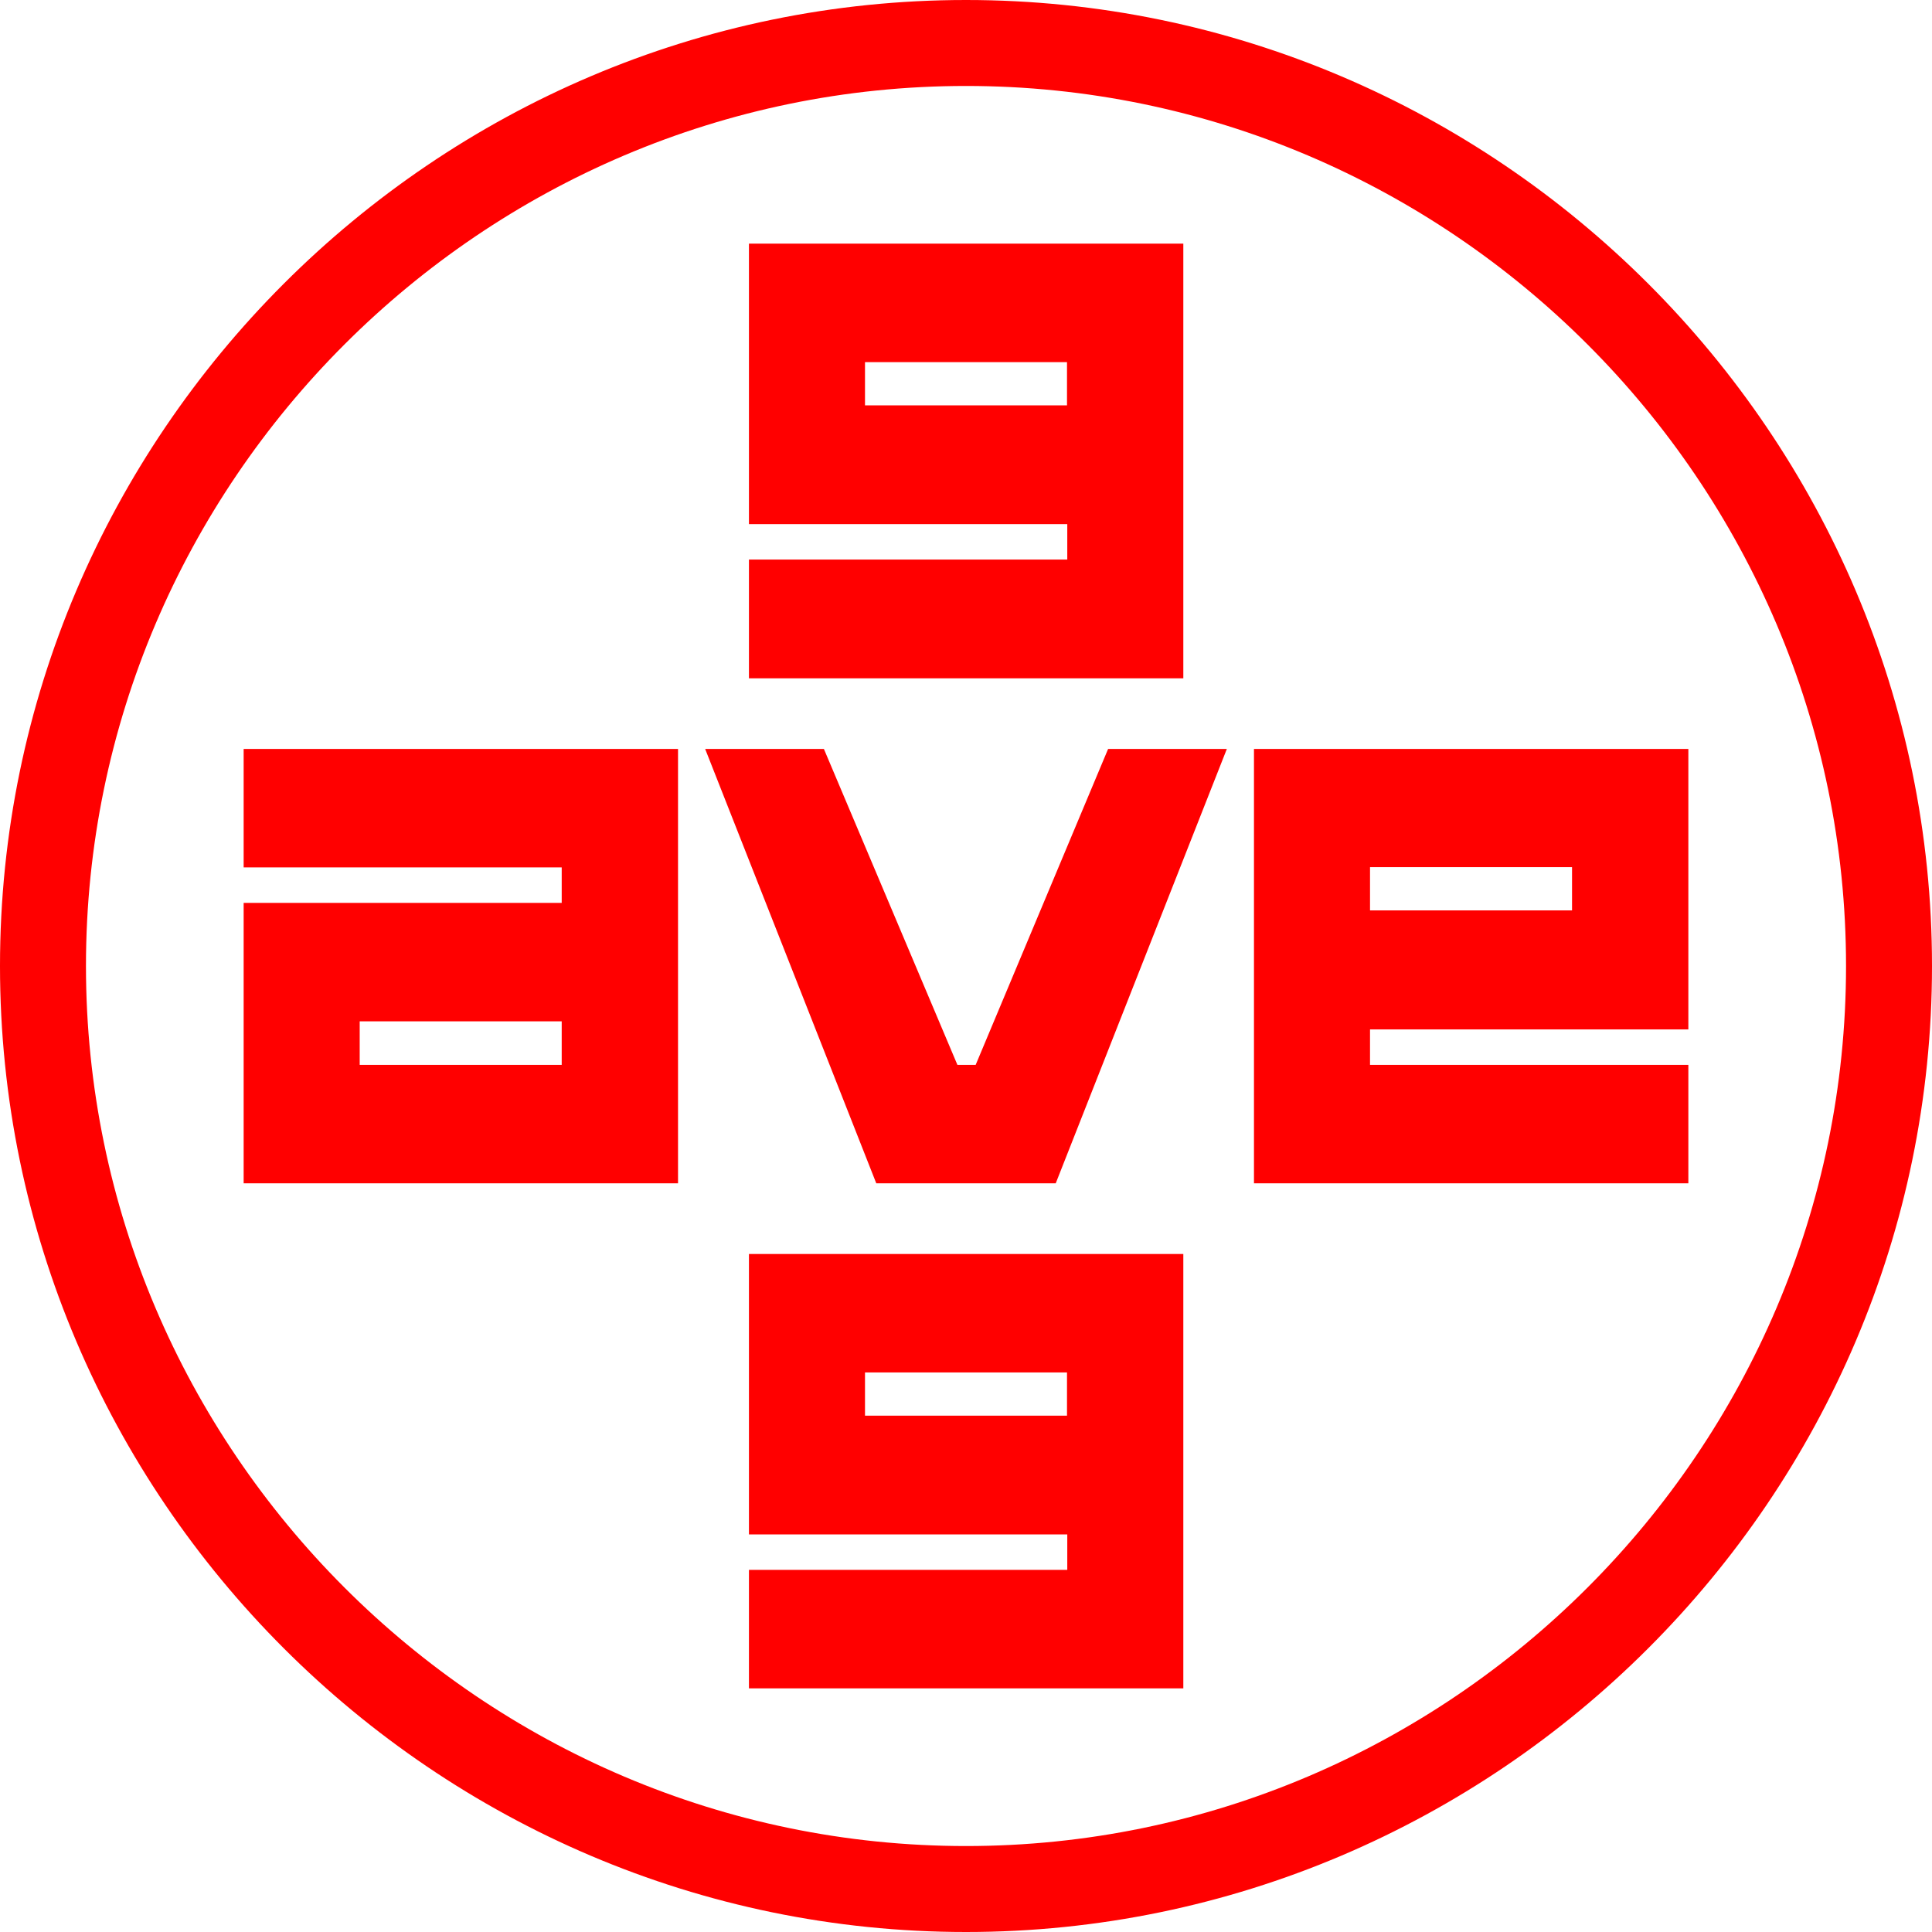 <?xml version="1.0" encoding="UTF-8"?> <svg xmlns="http://www.w3.org/2000/svg" id="_Слой_2" data-name="Слой 2" viewBox="0 0 71.92 71.92"><defs><style> .cls-1 { fill: red; fill-rule: evenodd; stroke-width: 0px; } </style></defs><g id="_Слой_1-2" data-name="Слой 1"><path class="cls-1" d="M35.96,0c19.78,0,35.96,16.18,35.96,35.96s-16.18,35.96-35.96,35.96S0,55.74,0,35.96,16.18,0,35.96,0M62.85,39.64v4.41h-16.17v-16.17h16.17v10.44h-11.85v1.32h11.85ZM20.91,38.02h-7.52v1.62h7.52v-1.62ZM39.72,15.09h-7.52v-1.61h7.52v1.61ZM39.72,52.7h-7.52v-1.61h7.52v1.61ZM27.88,58.44v4.41h16.17v-16.17h-16.17v10.44h11.85v1.32h-11.85ZM27.88,20.84v4.41h16.17V9.07h-16.17v10.44h11.85v1.32h-11.85ZM9.07,32.29v-4.41h16.17v16.17H9.07v-10.44h11.84v-1.32h-11.84ZM32.62,44.05l-6.37-16.17h4.42l4.97,11.76h.68l4.93-11.76h4.42l-6.37,16.17h-6.68ZM51,33.89h7.52v-1.61h-7.52v1.61ZM35.96,3.2h0c18.02,0,32.76,14.74,32.76,32.76s-14.74,32.76-32.76,32.76h0c-18.02,0-32.76-14.74-32.76-32.76S17.94,3.2,35.96,3.2Z"></path></g></svg> 
